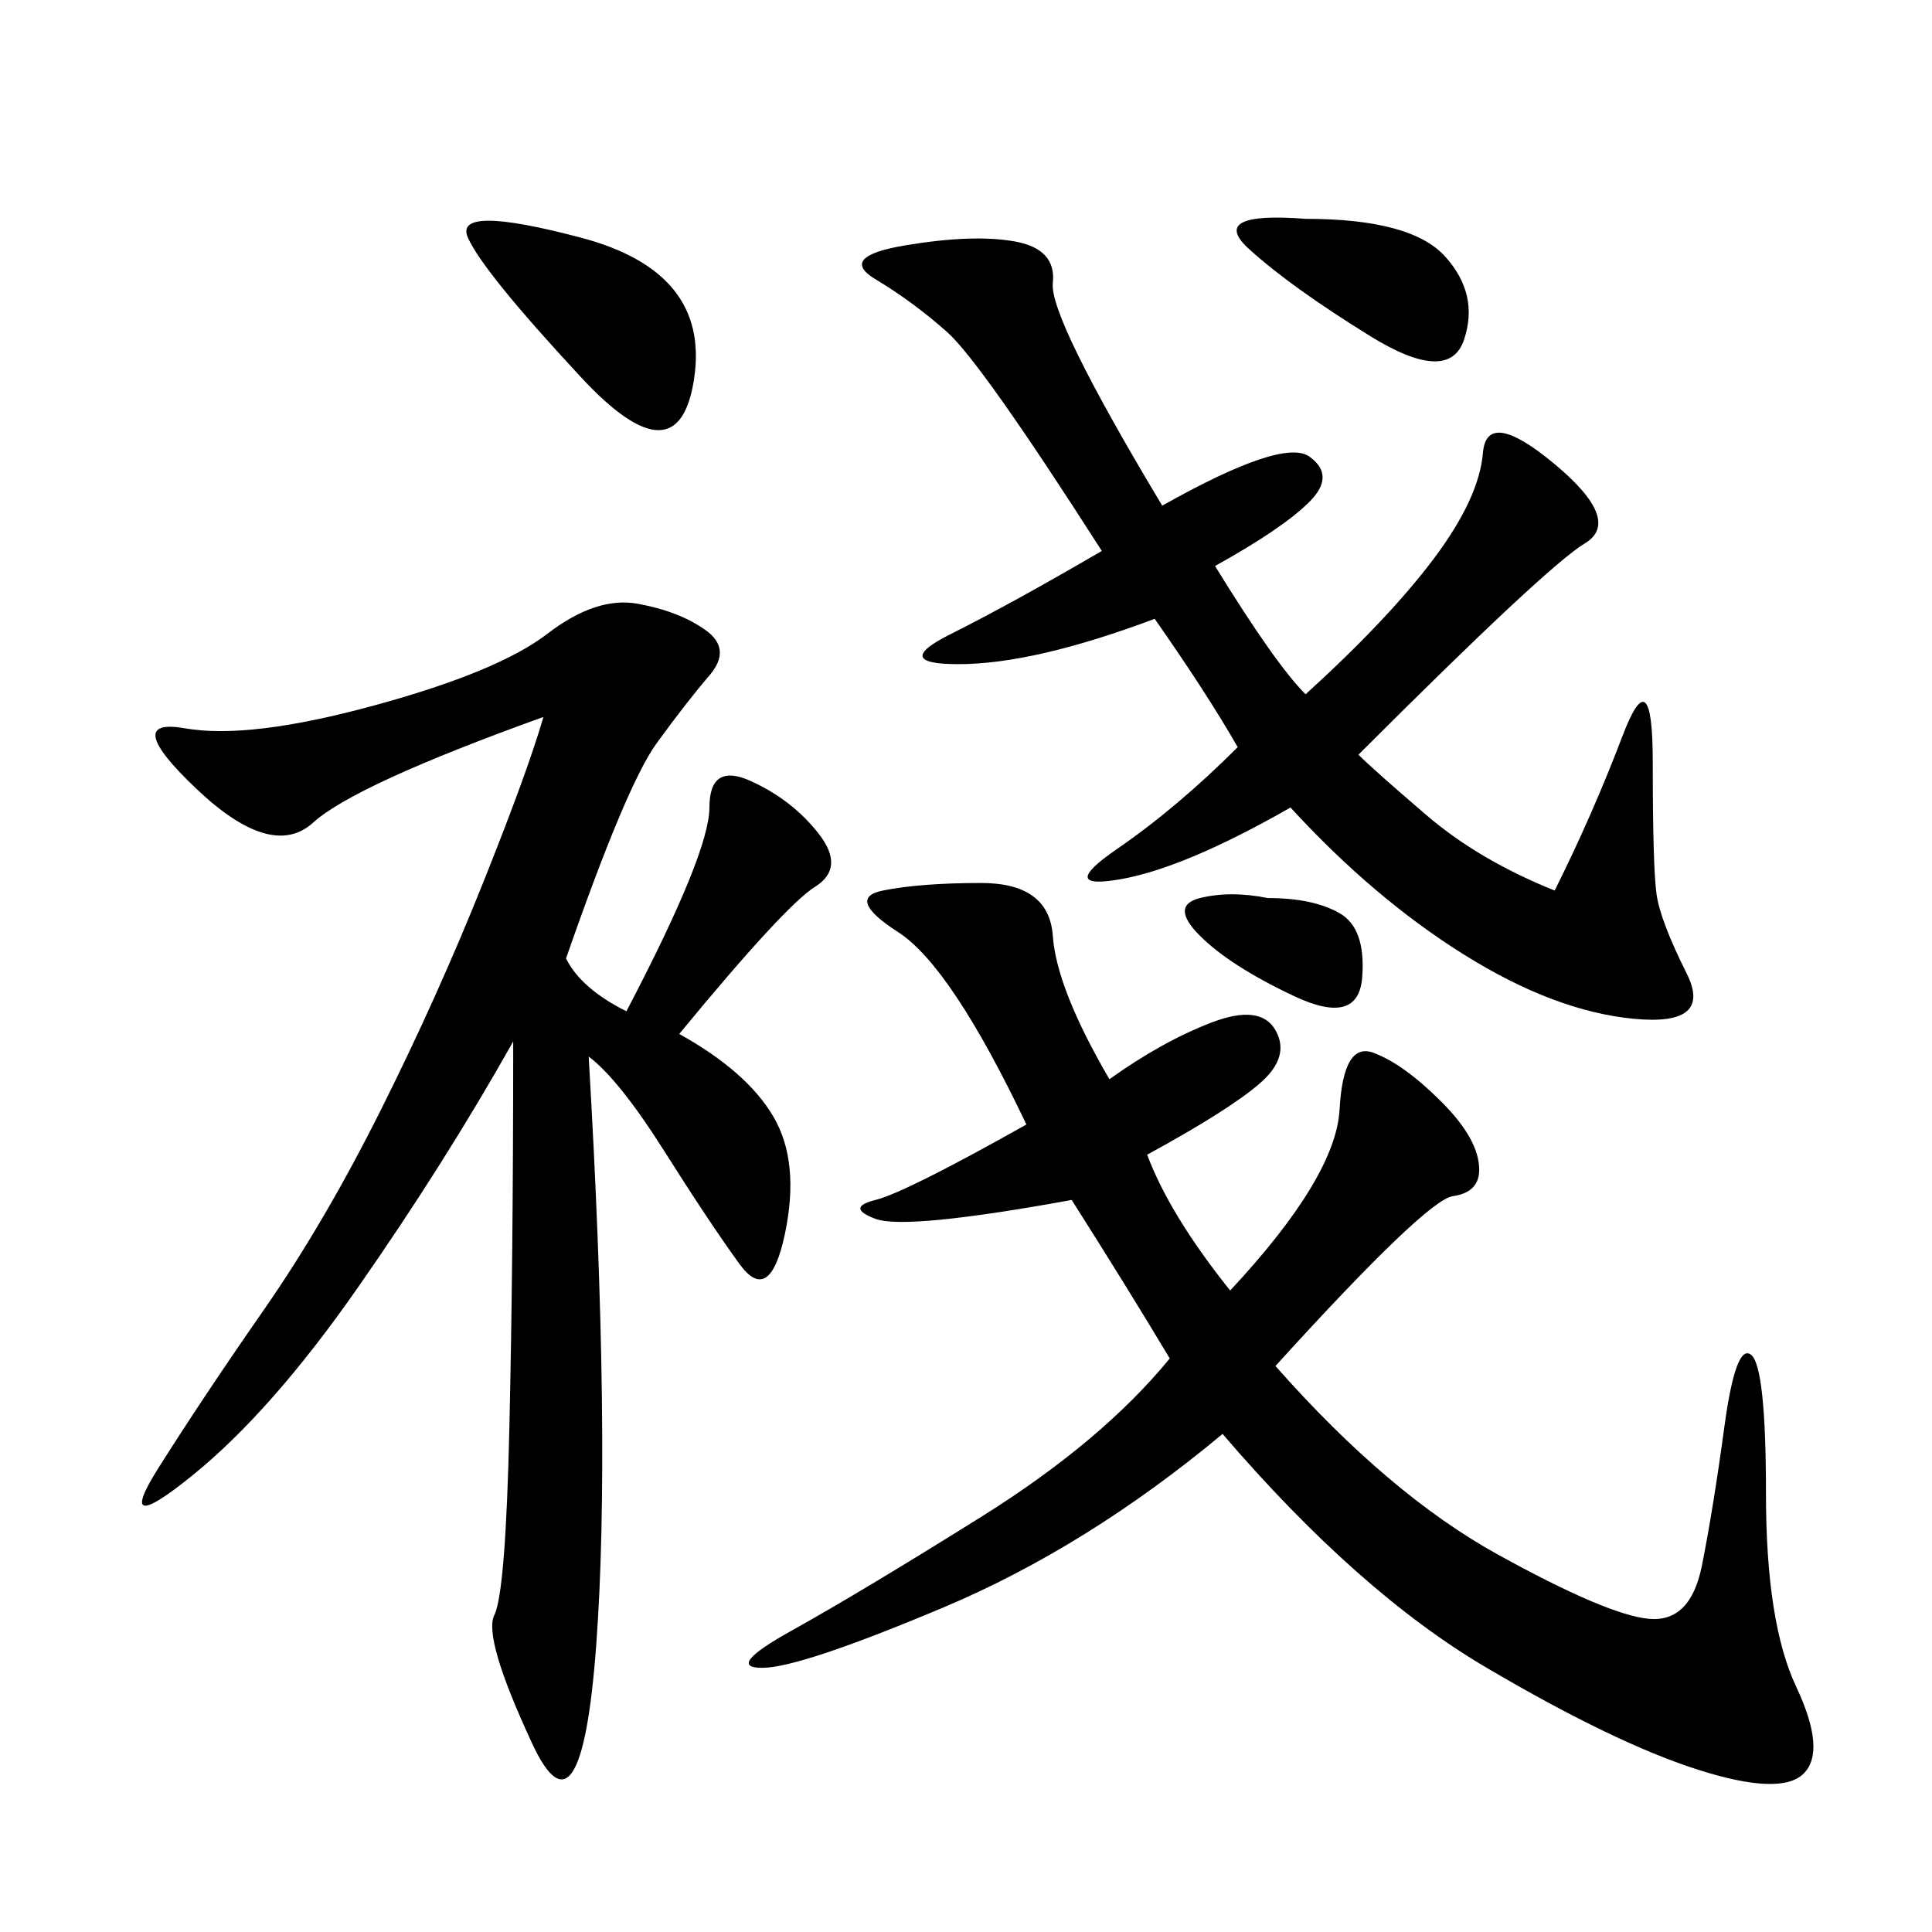 <svg xmlns="http://www.w3.org/2000/svg" xmlns:xlink="http://www.w3.org/1999/xlink" width="300" height="300"><path d="M97.27 157.03Q110.16 132.42 110.16 125.39L110.16 125.39Q110.16 118.36 116.60 121.29Q123.05 124.22 127.15 129.49Q131.25 134.77 126.56 137.70Q121.88 140.63 105.47 160.55L105.47 160.55Q116.02 166.41 120.12 173.44Q124.22 180.47 121.88 191.60Q119.53 202.73 114.84 196.29Q110.16 189.84 103.13 178.71Q96.09 167.58 91.41 164.06L91.41 164.06Q94.92 223.83 92.58 255.47Q90.23 287.11 82.62 270.70Q75 254.30 76.76 250.78Q78.52 247.27 79.10 221.48Q79.69 195.70 79.69 161.72L79.69 161.72Q69.14 180.47 55.66 199.80Q42.19 219.14 29.88 229.10Q17.58 239.06 24.61 227.93Q31.64 216.80 41.02 203.32Q50.39 189.84 59.18 172.27Q67.97 154.69 75 137.11Q82.03 119.53 84.38 111.33L84.38 111.33Q55.08 121.88 48.63 127.73Q42.19 133.59 30.47 122.46Q18.75 111.33 28.71 113.09Q38.67 114.84 58.01 109.57Q77.34 104.30 84.96 98.44Q92.58 92.58 99.02 93.75Q105.47 94.92 109.57 97.85Q113.67 100.78 110.16 104.88Q106.64 108.98 101.95 115.43Q97.27 121.88 87.89 148.83L87.89 148.83Q90.23 153.52 97.27 157.03L97.27 157.03ZM172.27 167.58Q180.47 161.72 188.09 158.79Q195.70 155.86 198.05 159.96Q200.39 164.06 195.70 168.16Q191.02 172.27 178.13 179.30L178.13 179.30Q181.64 188.67 191.02 200.39L191.02 200.39Q207.42 182.81 208.01 172.27Q208.59 161.72 213.28 163.48Q217.97 165.23 223.83 171.09Q229.69 176.95 229.69 181.64L229.69 181.64Q229.69 185.16 225.59 185.74Q221.48 186.33 198.05 212.11L198.05 212.11Q215.63 232.03 232.62 241.41Q249.61 250.78 256.05 251.37Q262.50 251.95 264.26 243.16Q266.02 234.38 267.77 221.48Q269.53 208.59 271.88 210.35Q274.22 212.11 274.22 232.03L274.22 232.03Q274.22 251.95 278.91 261.91Q283.59 271.88 280.08 275.39Q276.56 278.91 263.67 274.80Q250.78 270.70 230.86 258.98Q210.94 247.27 189.84 222.66L189.84 222.66Q168.75 240.23 146.48 249.61Q124.22 258.98 118.36 258.98L118.36 258.98Q112.50 258.98 123.05 253.13Q133.59 247.27 152.34 235.55Q171.09 223.83 181.64 210.94L181.64 210.94Q174.61 199.22 166.41 186.33L166.41 186.33Q140.63 191.02 135.94 189.26Q131.25 187.50 135.94 186.33Q140.63 185.16 159.38 174.61L159.38 174.61Q147.66 150 139.45 144.73Q131.25 139.45 137.11 138.28Q142.97 137.11 152.34 137.11L152.34 137.11Q162.89 137.11 163.48 145.31Q164.06 153.52 172.27 167.58L172.27 167.58ZM180.47 78.52Q199.22 67.97 203.32 70.90Q207.42 73.83 203.32 77.93Q199.22 82.03 188.67 87.89L188.67 87.89Q198.05 103.13 202.73 107.81L202.73 107.81Q215.63 96.09 222.66 86.72Q229.69 77.34 230.27 70.31Q230.86 63.28 241.41 72.07Q251.95 80.86 246.09 84.38Q240.23 87.89 210.94 117.19L210.94 117.19Q213.28 119.53 221.48 126.56Q229.69 133.59 241.41 138.28L241.41 138.28Q247.27 126.56 251.95 114.26Q256.64 101.95 256.64 118.36L256.64 118.36Q256.64 134.77 257.23 138.87Q257.81 142.97 261.91 151.17Q266.02 159.38 253.71 158.20Q241.41 157.03 227.34 148.24Q213.28 139.45 200.39 125.39L200.39 125.39Q183.98 134.77 174.02 136.52Q164.06 138.28 173.44 131.84Q182.81 125.39 192.19 116.02L192.19 116.02Q187.50 107.81 179.30 96.09L179.30 96.09Q160.55 103.13 148.83 103.13L148.83 103.13Q138.28 103.13 147.66 98.44Q157.03 93.75 171.09 85.55L171.09 85.55Q152.34 56.25 147.07 51.56Q141.80 46.88 135.94 43.36Q130.08 39.84 140.63 38.09Q151.17 36.33 157.62 37.50Q164.06 38.67 163.48 43.95Q162.89 49.22 180.47 78.52L180.47 78.52ZM90.23 58.59Q75 42.19 72.66 36.91Q70.31 31.64 90.23 36.91Q110.16 42.19 107.81 58.59Q105.47 75 90.23 58.59L90.23 58.59ZM202.73 33.98Q219.14 33.98 224.41 39.84Q229.69 45.70 227.34 52.73Q225 59.77 212.70 52.15Q200.39 44.53 193.95 38.67Q187.50 32.81 202.73 33.98L202.73 33.98ZM196.88 139.45Q203.91 139.45 208.01 141.80Q212.11 144.14 211.52 151.76Q210.94 159.38 200.98 154.69Q191.02 150 186.33 145.31Q181.64 140.63 186.33 139.45Q191.02 138.28 196.88 139.45L196.88 139.45Z"/></svg>